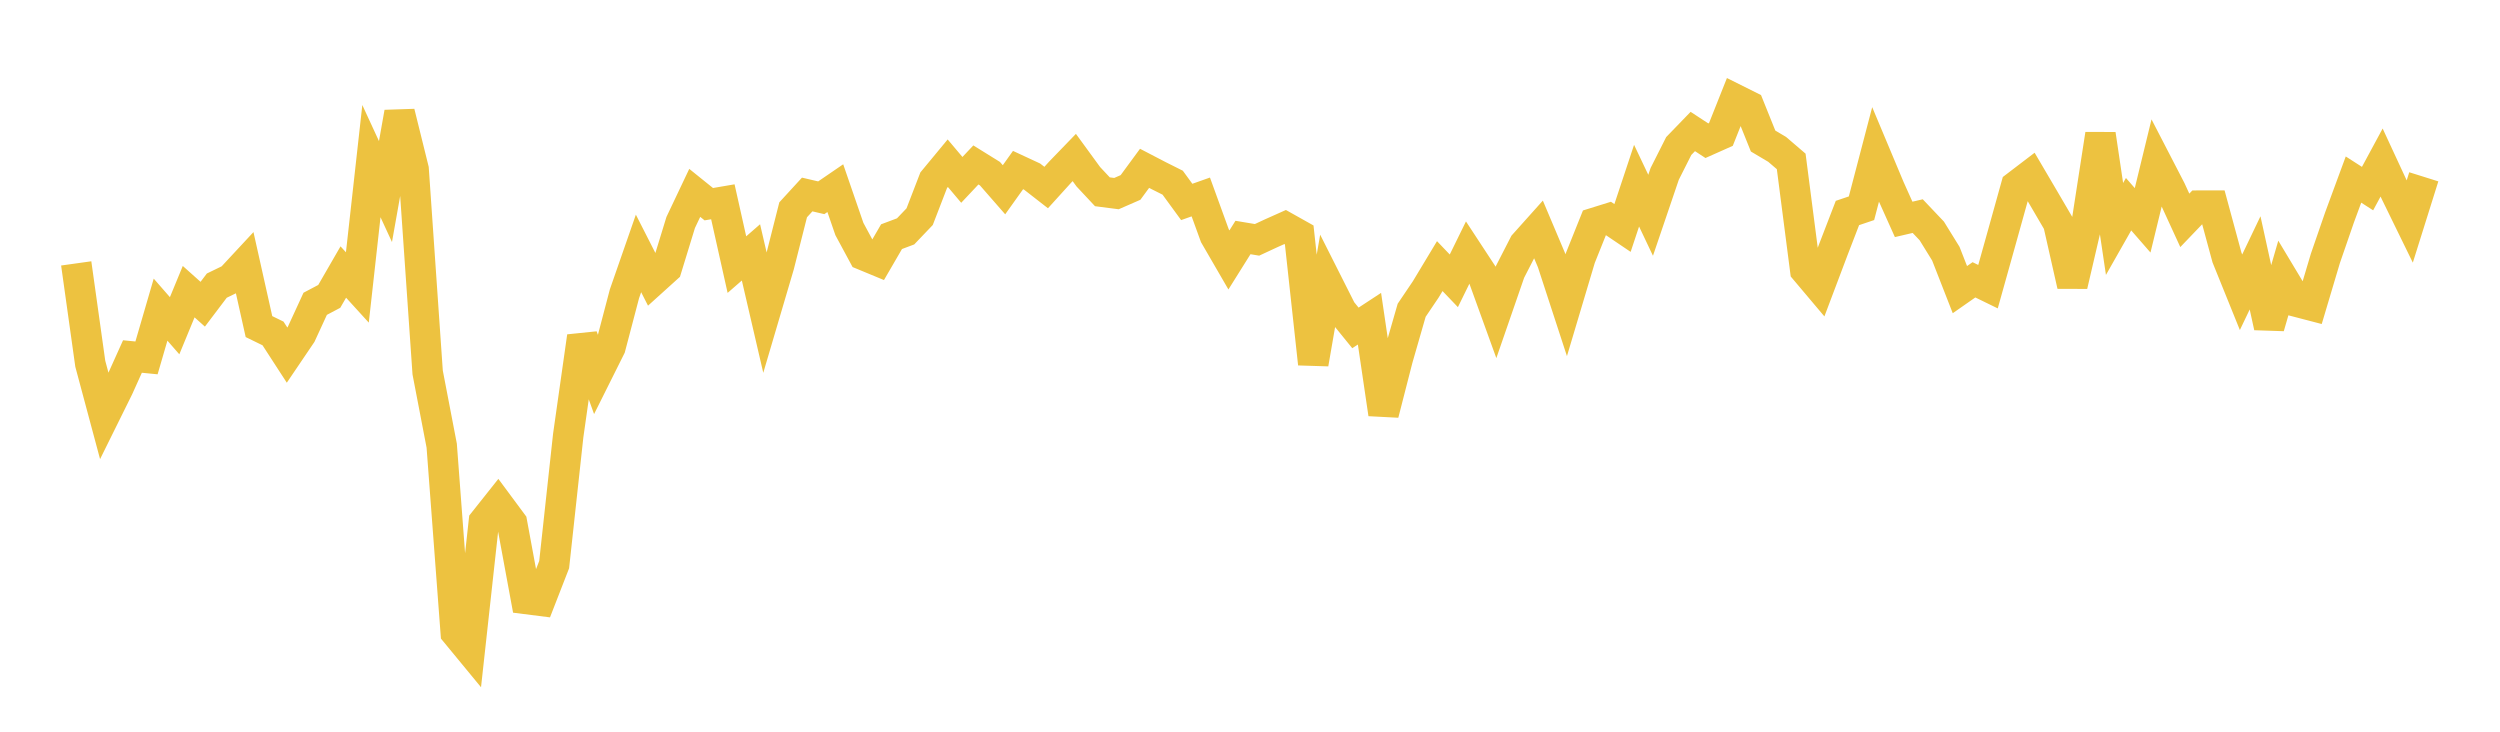 <svg width="164" height="48" xmlns="http://www.w3.org/2000/svg" xmlns:xlink="http://www.w3.org/1999/xlink"><path fill="none" stroke="rgb(237,194,64)" stroke-width="2" d="M5,17.279L5.922,23.86L6.844,27.299L7.766,25.436L8.689,23.387L9.611,23.478L10.533,20.312L11.455,21.368L12.377,19.133L13.299,19.957L14.222,18.737L15.144,18.29L16.066,17.298L16.988,21.424L17.91,21.874L18.832,23.296L19.754,21.934L20.677,19.929L21.599,19.442L22.521,17.845L23.443,18.857L24.365,10.569L25.287,12.567L26.21,7.378L27.132,11.103L28.054,24.434L28.976,29.233L29.898,41.499L30.82,42.618L31.743,34.218L32.665,33.057L33.587,34.301L34.509,39.292L35.431,39.409L36.353,37.039L37.275,28.571L38.198,22.073L39.12,24.628L40.042,22.782L40.964,19.273L41.886,16.625L42.808,18.435L43.731,17.601L44.653,14.595L45.575,12.652L46.497,13.395L47.419,13.237L48.341,17.358L49.263,16.556L50.186,20.532L51.108,17.407L52.03,13.764L52.952,12.759L53.874,12.974L54.796,12.343L55.719,15.021L56.641,16.731L57.563,17.113L58.485,15.525L59.407,15.179L60.329,14.214L61.251,11.822L62.174,10.707L63.096,11.8L64.018,10.82L64.94,11.392L65.862,12.448L66.784,11.156L67.707,11.585L68.629,12.303L69.551,11.286L70.473,10.332L71.395,11.596L72.317,12.581L73.24,12.7L74.162,12.297L75.084,11.042L76.006,11.522L76.928,11.984L77.85,13.247L78.772,12.921L79.695,15.461L80.617,17.052L81.539,15.58L82.461,15.734L83.383,15.305L84.305,14.893L85.228,15.411L86.15,23.864L87.072,18.546L87.994,20.375L88.916,21.511L89.838,20.907L90.76,27.156L91.683,23.557L92.605,20.354L93.527,18.988L94.449,17.457L95.371,18.422L96.293,16.541L97.216,17.948L98.138,20.495L99.06,17.829L99.982,16.032L100.904,15.002L101.826,17.183L102.749,20.009L103.671,16.92L104.593,14.62L105.515,14.333L106.437,14.956L107.359,12.18L108.281,14.123L109.204,11.407L110.126,9.579L111.048,8.626L111.97,9.23L112.892,8.819L113.814,6.5L114.737,6.961L115.659,9.252L116.581,9.799L117.503,10.589L118.425,17.717L119.347,18.81L120.269,16.368L121.192,13.972L122.114,13.661L123.036,10.139L123.958,12.339L124.88,14.392L125.802,14.177L126.725,15.15L127.647,16.642L128.569,19L129.491,18.356L130.413,18.806L131.335,15.512L132.257,12.203L133.18,11.499L134.102,13.068L135.024,14.645L135.946,18.727L136.868,14.77L137.79,8.806L138.713,15.019L139.635,13.396L140.557,14.454L141.479,10.664L142.401,12.447L143.323,14.455L144.246,13.492L145.168,13.491L146.09,16.892L147.012,19.172L147.934,17.244L148.856,21.449L149.778,18.267L150.701,19.803L151.623,20.044L152.545,16.95L153.467,14.28L154.389,11.779L155.311,12.372L156.234,10.662L157.156,12.651L158.078,14.537L159,11.599"></path></svg>